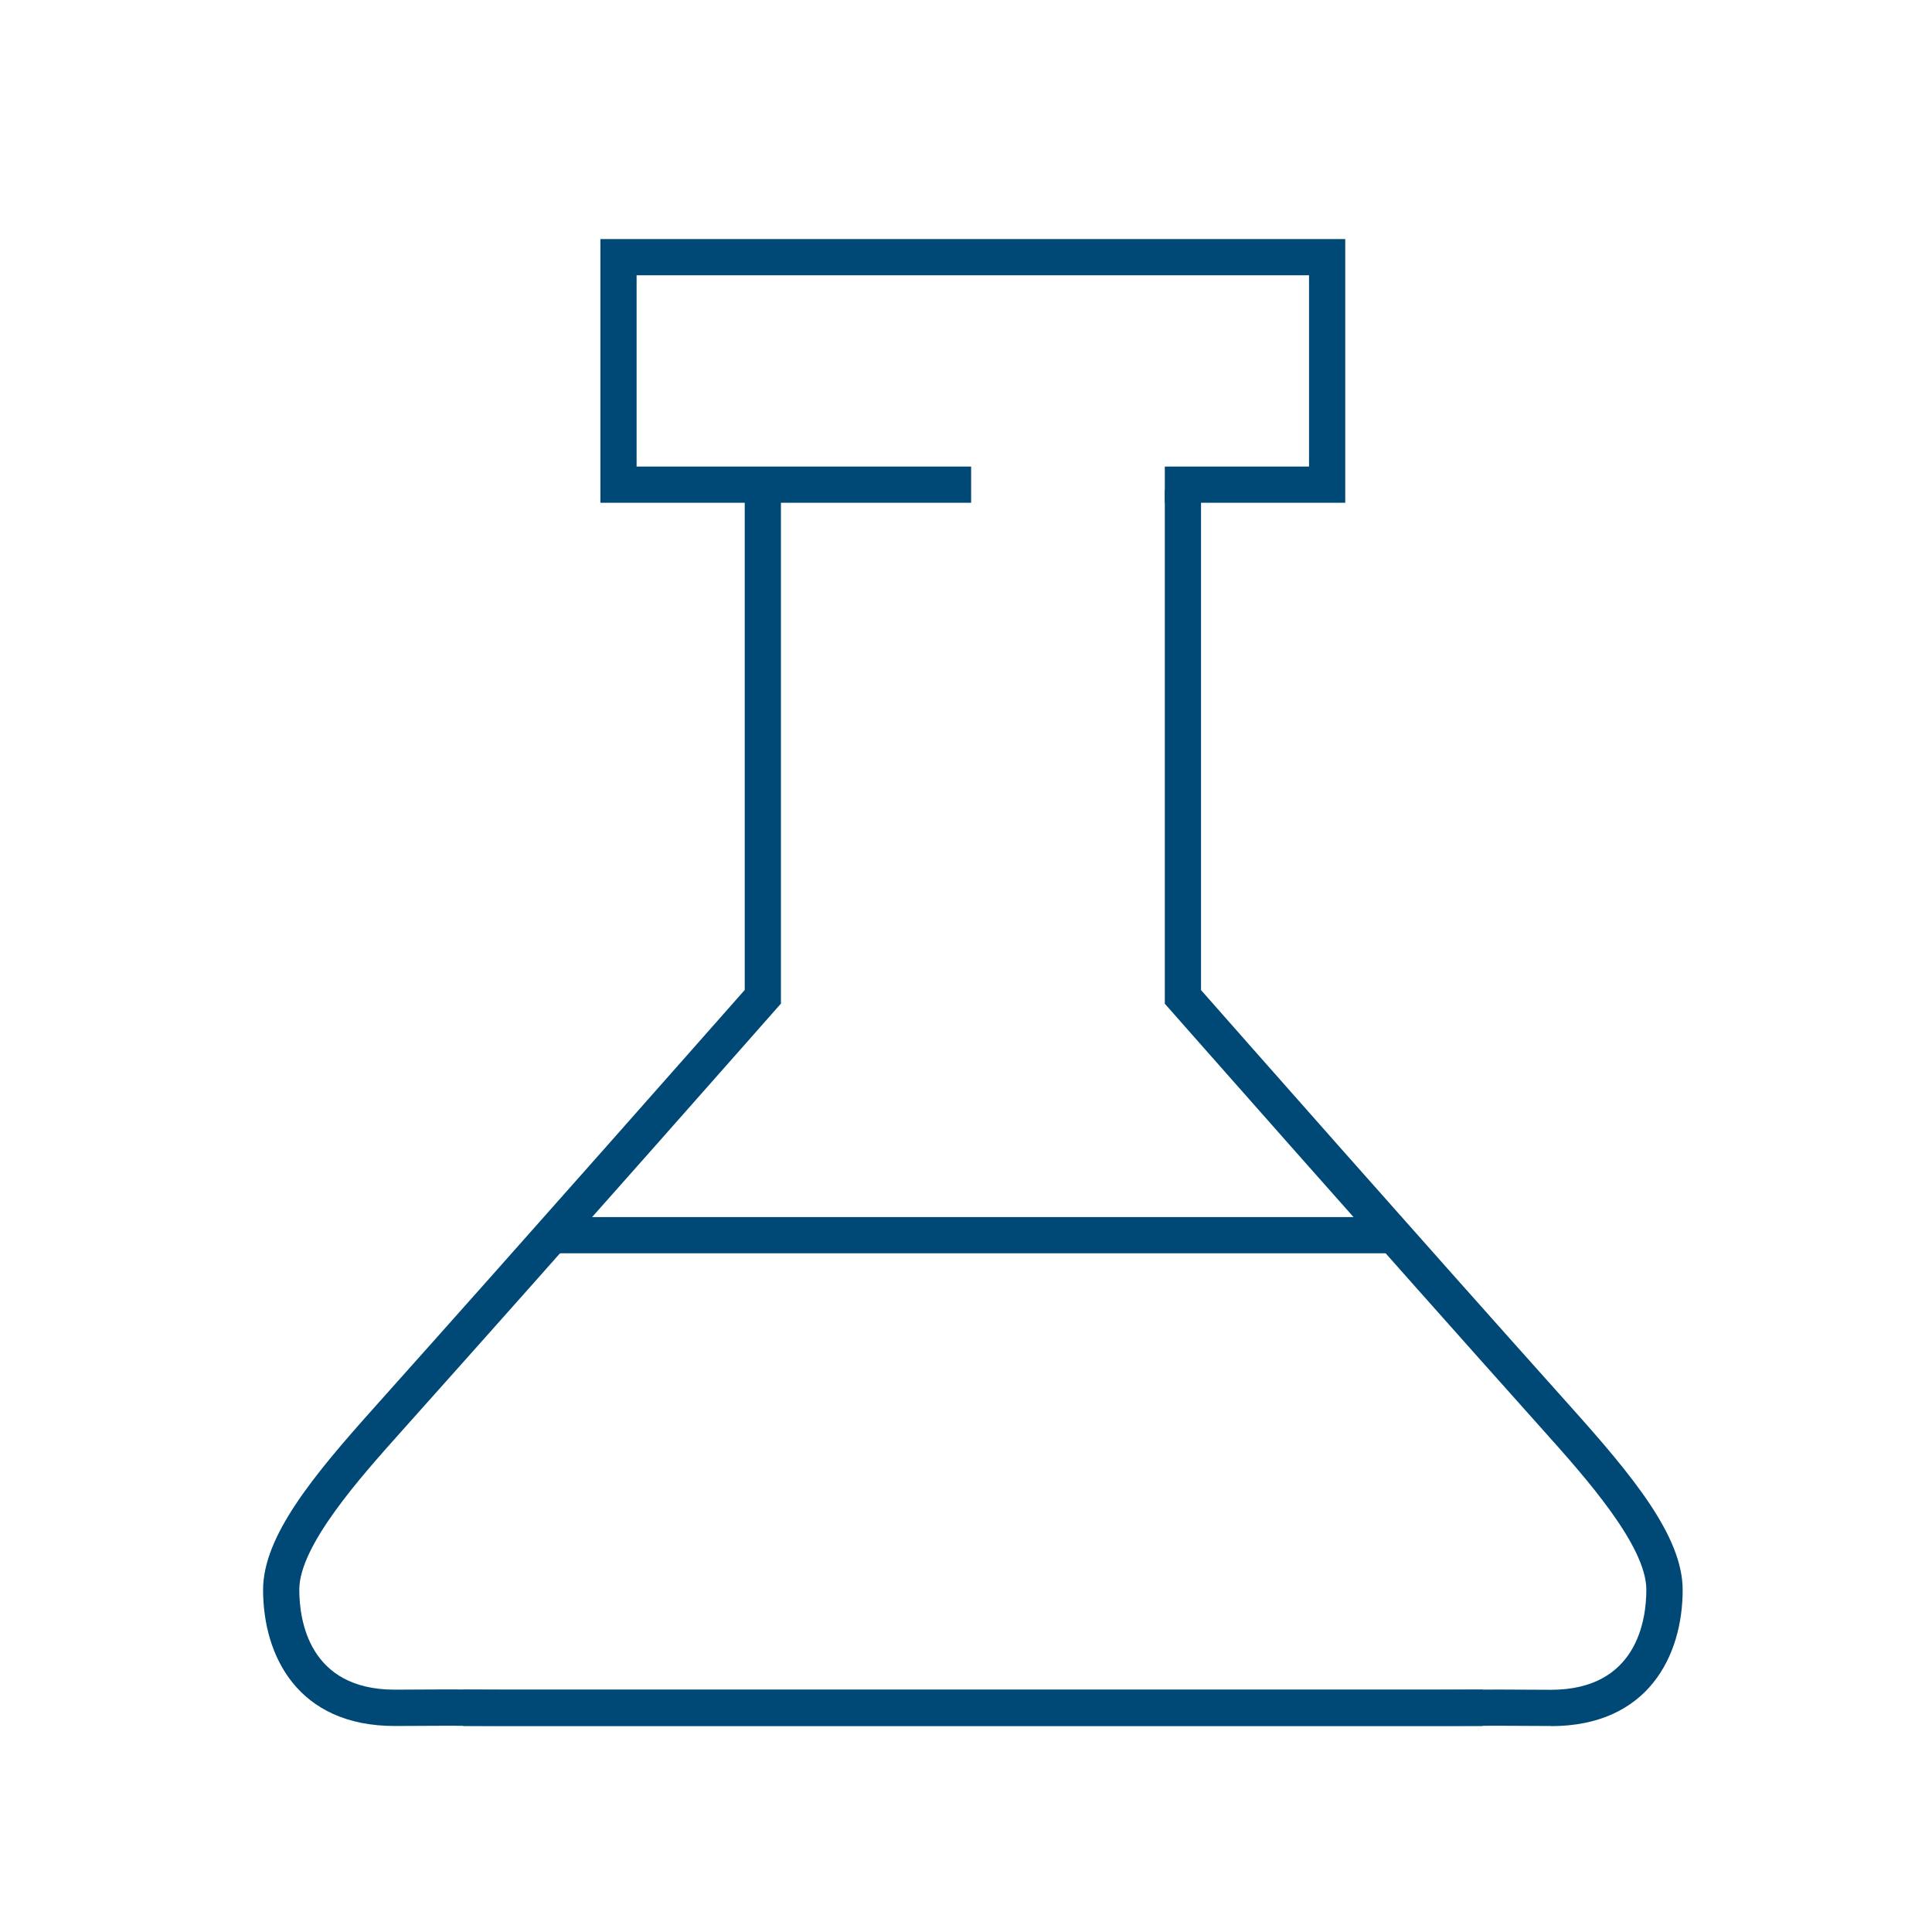 <?xml version="1.0" encoding="UTF-8"?><svg id="a" xmlns="http://www.w3.org/2000/svg" viewBox="0 0 160.09 160.09"><defs><style>.b{fill:#004876;}</style></defs><path class="b" d="M122.85,143.02H41.95l-4.92-.02c-.14,0-4.29.02-4.32.02-8.05,0-10.91-5.83-10.91-11.29,0-4.44,4.18-9.48,9.23-15.12,12.91-14.43,28.11-31.67,30.68-34.58v-41.44h3v42.57l-.37.42c-.17.19-16.98,19.27-31.07,35.02-3.37,3.77-8.47,9.46-8.47,13.12,0,2.49.77,8.29,7.91,8.29.15,0,4.03-.02,4.29-.02l4.96.02h80.9v3Z"/><path class="b" d="M128.51,143.02s-4.18-.02-4.38-.02l-4.85.02H38.37v-3h80.9l4.9-.02c.31,0,4.19.02,4.34.02,7.14,0,7.91-5.8,7.91-8.29,0-3.66-5.09-9.35-8.46-13.12-14.09-15.75-30.9-34.83-31.07-35.02l-.37-.42v-42.57h3v41.44c2.56,2.91,17.76,20.15,30.68,34.58,5.05,5.64,9.23,10.68,9.23,15.12,0,5.46-2.87,11.29-10.91,11.29Z"/><rect class="b" x="45.1" y="100.85" width="70.73" height="3"/><polygon class="b" points="49.75 19.81 49.75 41.66 80.47 41.66 80.47 38.66 52.75 38.66 52.75 22.81 108.47 22.81 108.47 38.66 96.52 38.66 96.52 41.66 111.47 41.66 111.47 19.81 49.75 19.81"/></svg>